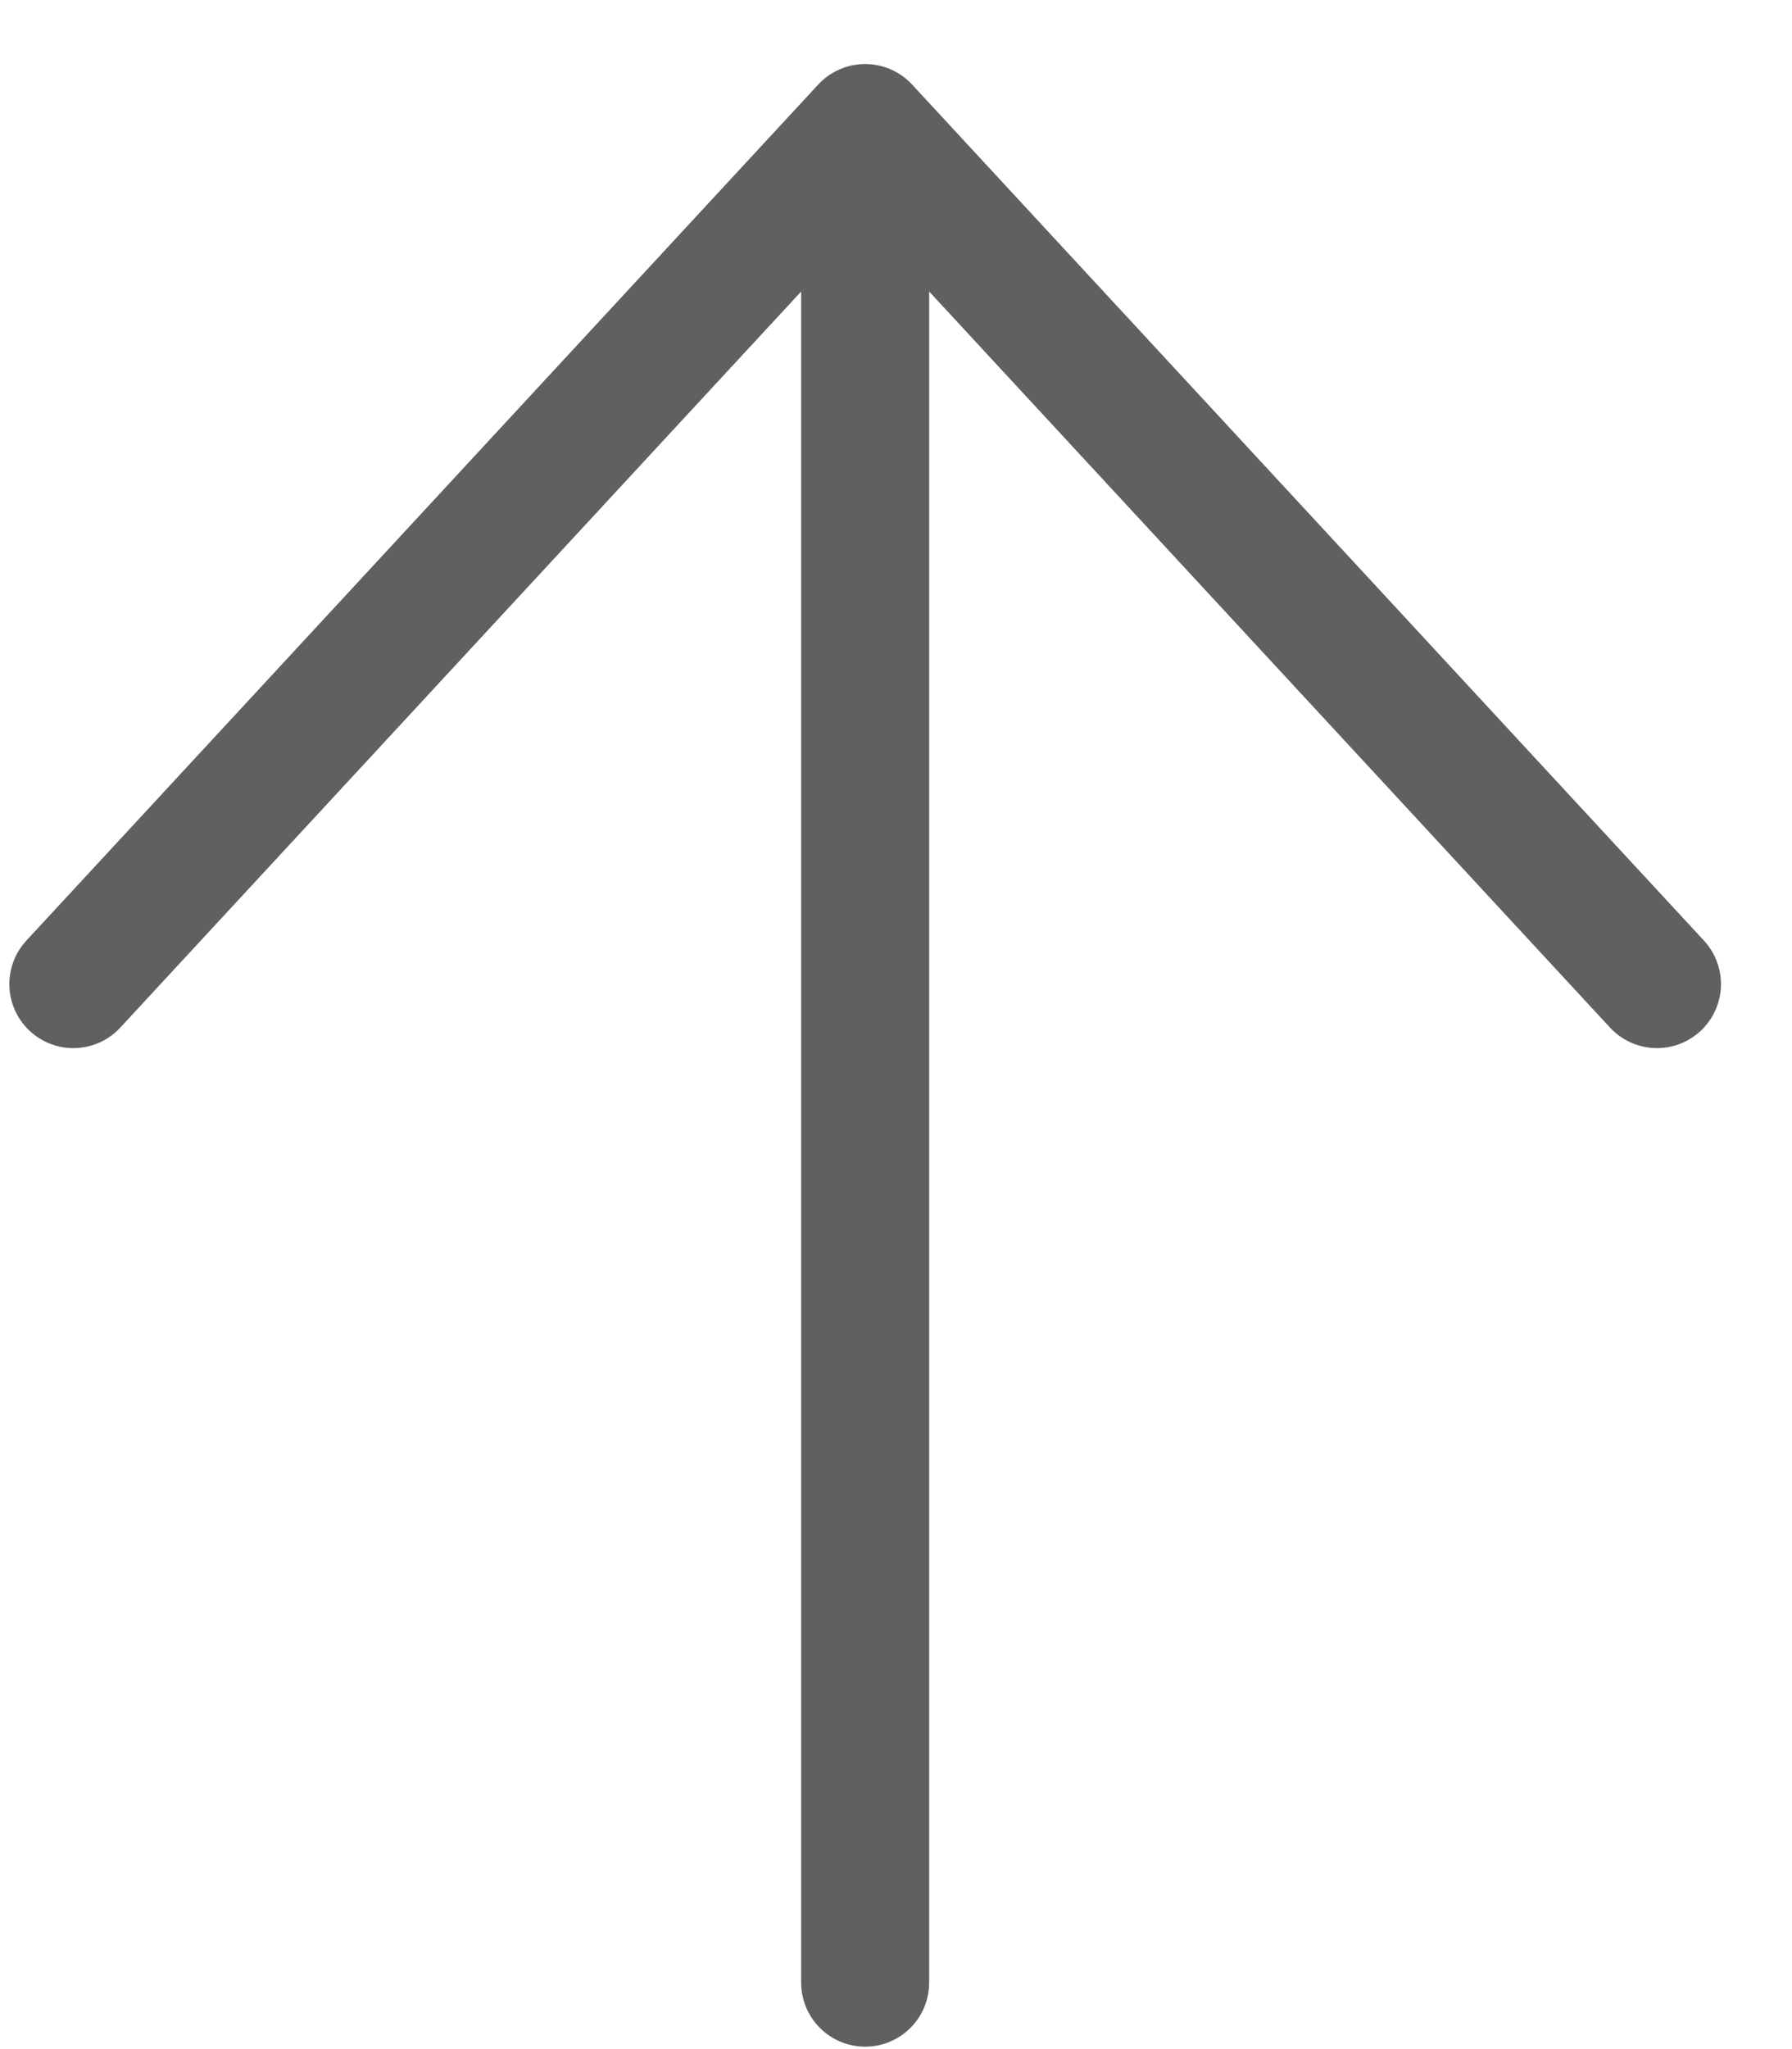 <svg width="14" height="16" viewBox="0 0 14 16" fill="none" xmlns="http://www.w3.org/2000/svg">
<path d="M12.945 7.684L6.759 1L0.573 7.684M6.759 1.929L6.759 15.481" stroke="#5F615F" stroke-linecap="round" stroke-linejoin="round"/>
</svg>
